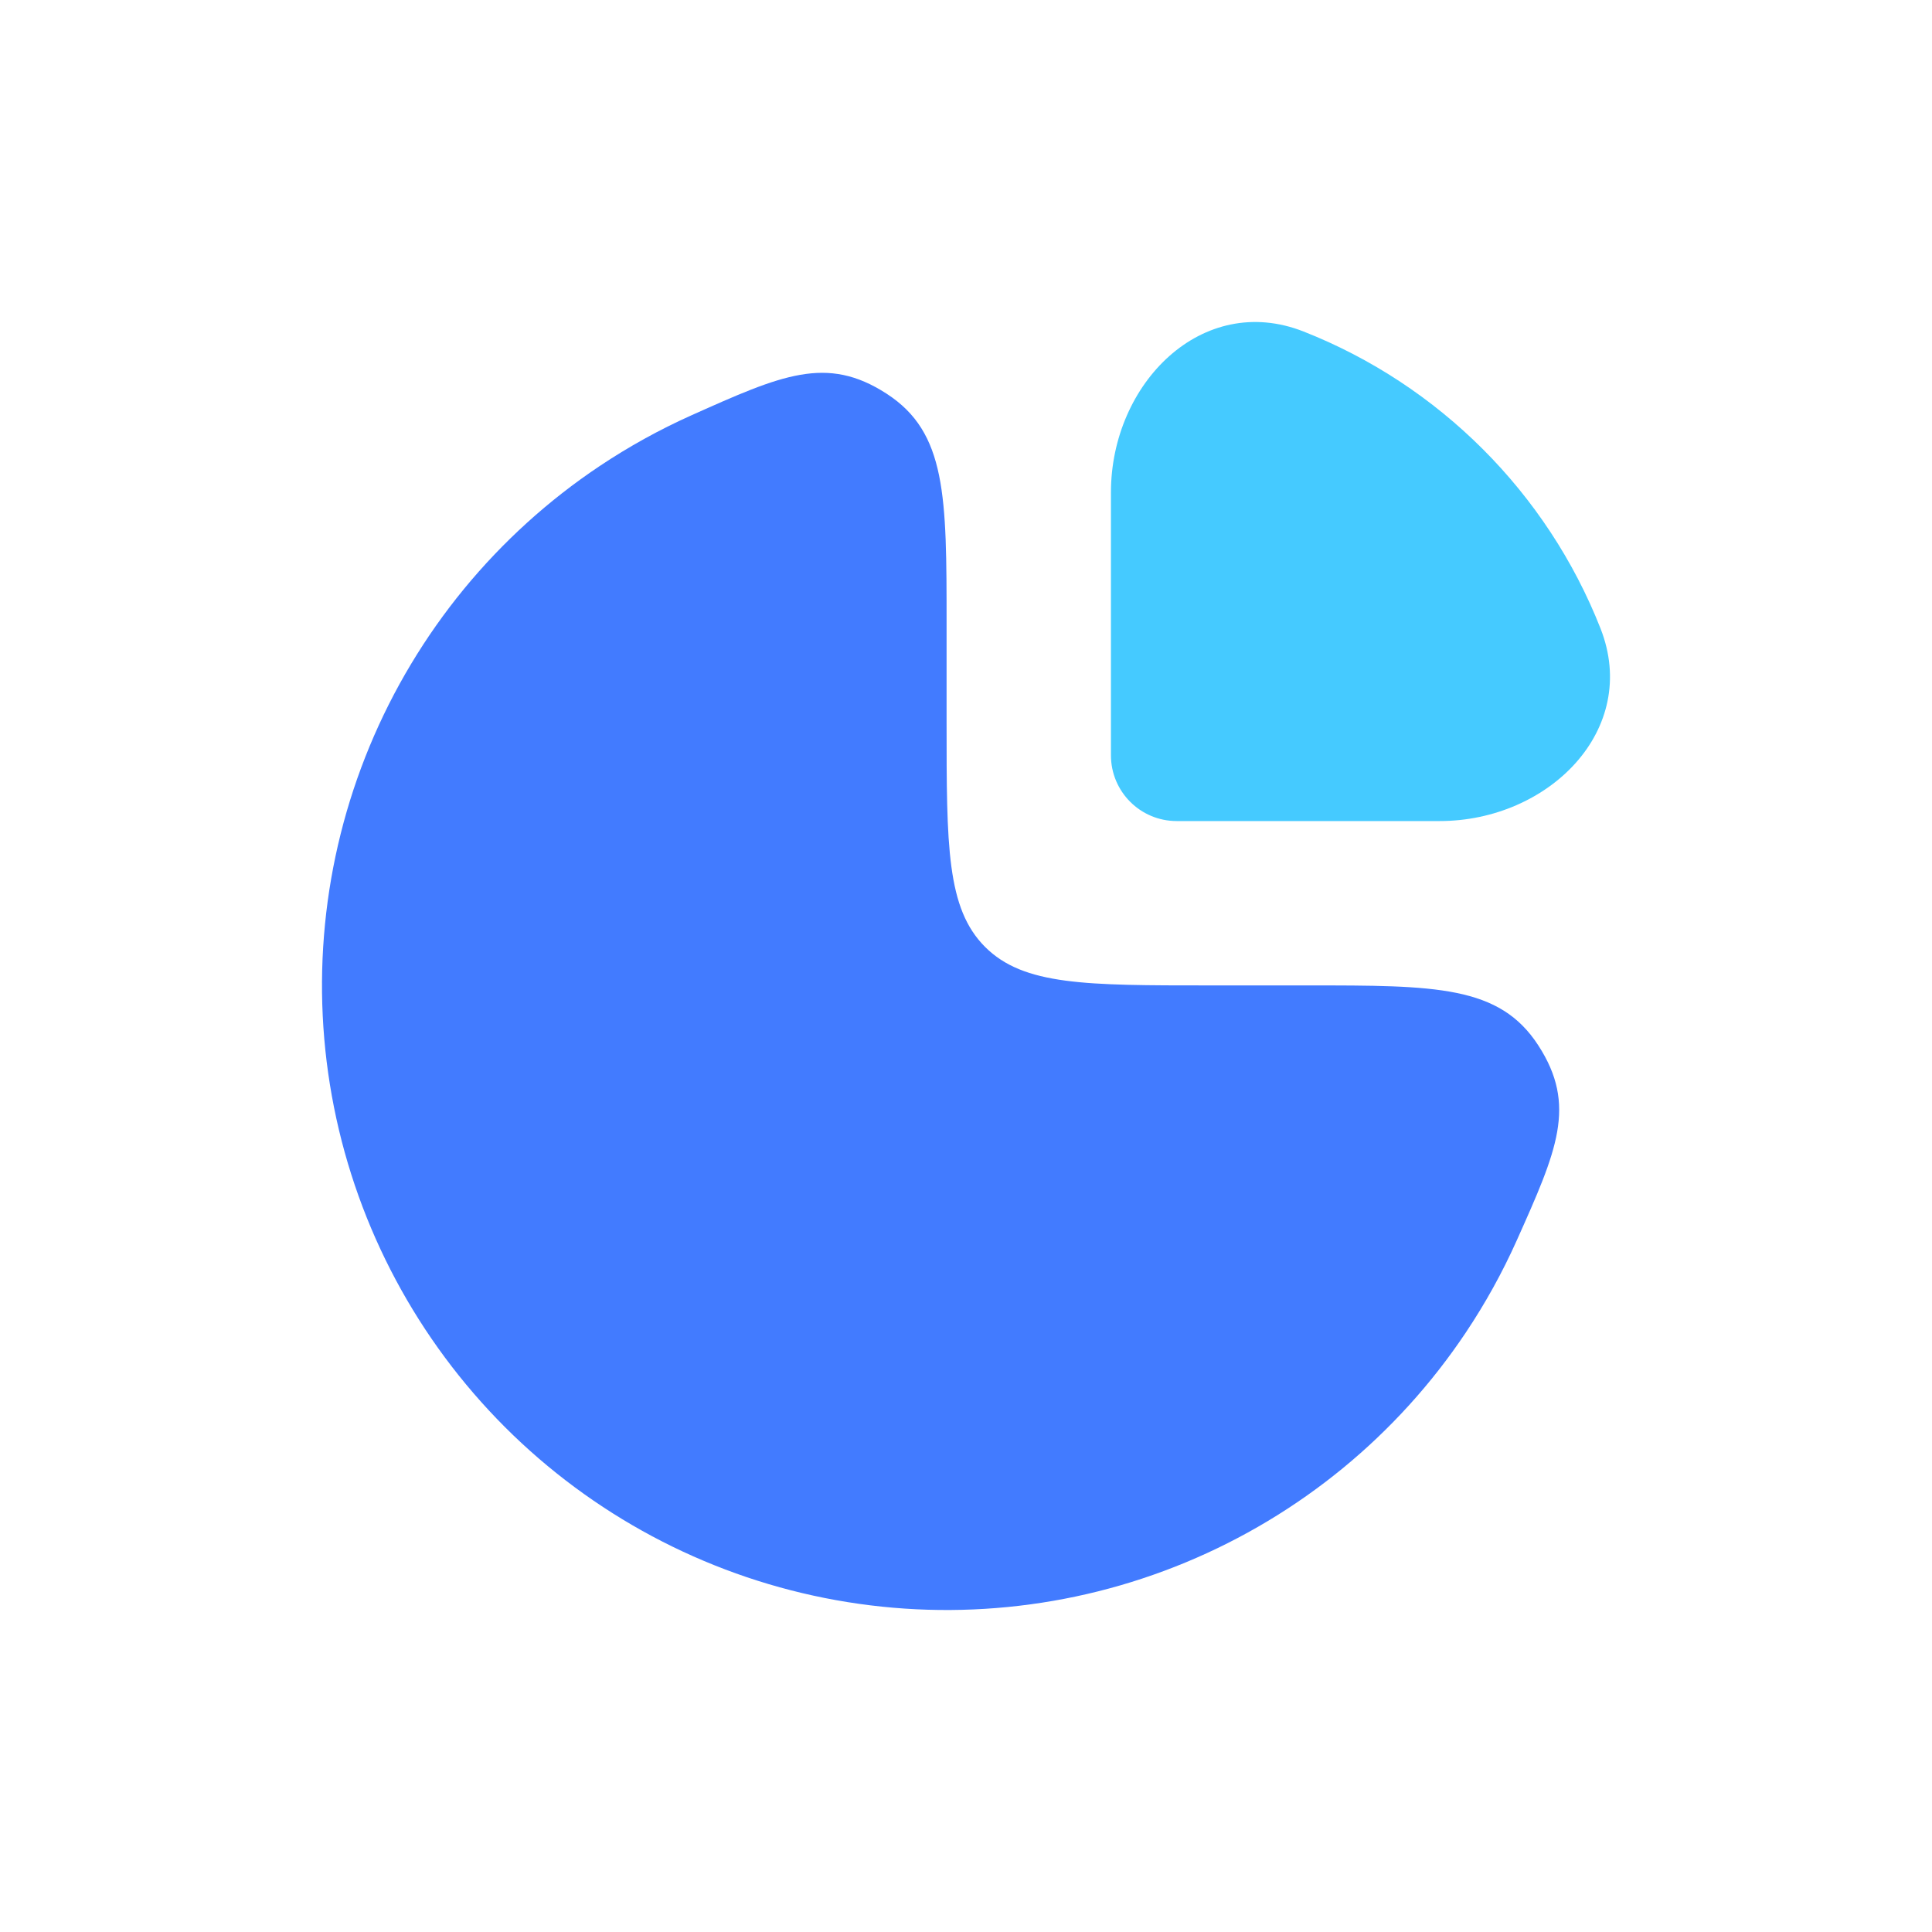 <?xml version="1.0" encoding="UTF-8"?>
<svg xmlns="http://www.w3.org/2000/svg" width="40" height="40" viewBox="0 0 40 40" fill="none">
  <path d="M12.414 9.65C13.019 9.246 13.654 8.895 14.312 8.6C16.18 7.764 17.114 7.346 18.356 8.151C19.598 8.955 19.598 10.275 19.598 12.916V14.957C19.598 17.524 19.598 18.807 20.395 19.605C21.193 20.402 22.476 20.402 25.043 20.402H27.084C29.724 20.402 31.045 20.402 31.849 21.644C32.654 22.886 32.236 23.82 31.4 25.688C31.105 26.346 30.754 26.981 30.35 27.586C28.929 29.713 26.909 31.37 24.546 32.349C22.183 33.328 19.584 33.584 17.075 33.085C14.567 32.586 12.263 31.354 10.454 29.546C8.646 27.737 7.414 25.433 6.915 22.925C6.416 20.416 6.672 17.817 7.651 15.454C8.63 13.091 10.287 11.071 12.414 9.65Z" fill="#427BFF"></path>
  <path d="M33.136 13.009C32.031 10.204 29.795 7.969 26.99 6.864C24.892 6.037 23.001 7.938 23.001 10.193V15.638C23.001 16.39 23.61 16.999 24.362 16.999H29.807C32.062 16.999 33.963 15.108 33.136 13.009Z" fill="#45CAFF"></path>
</svg>
